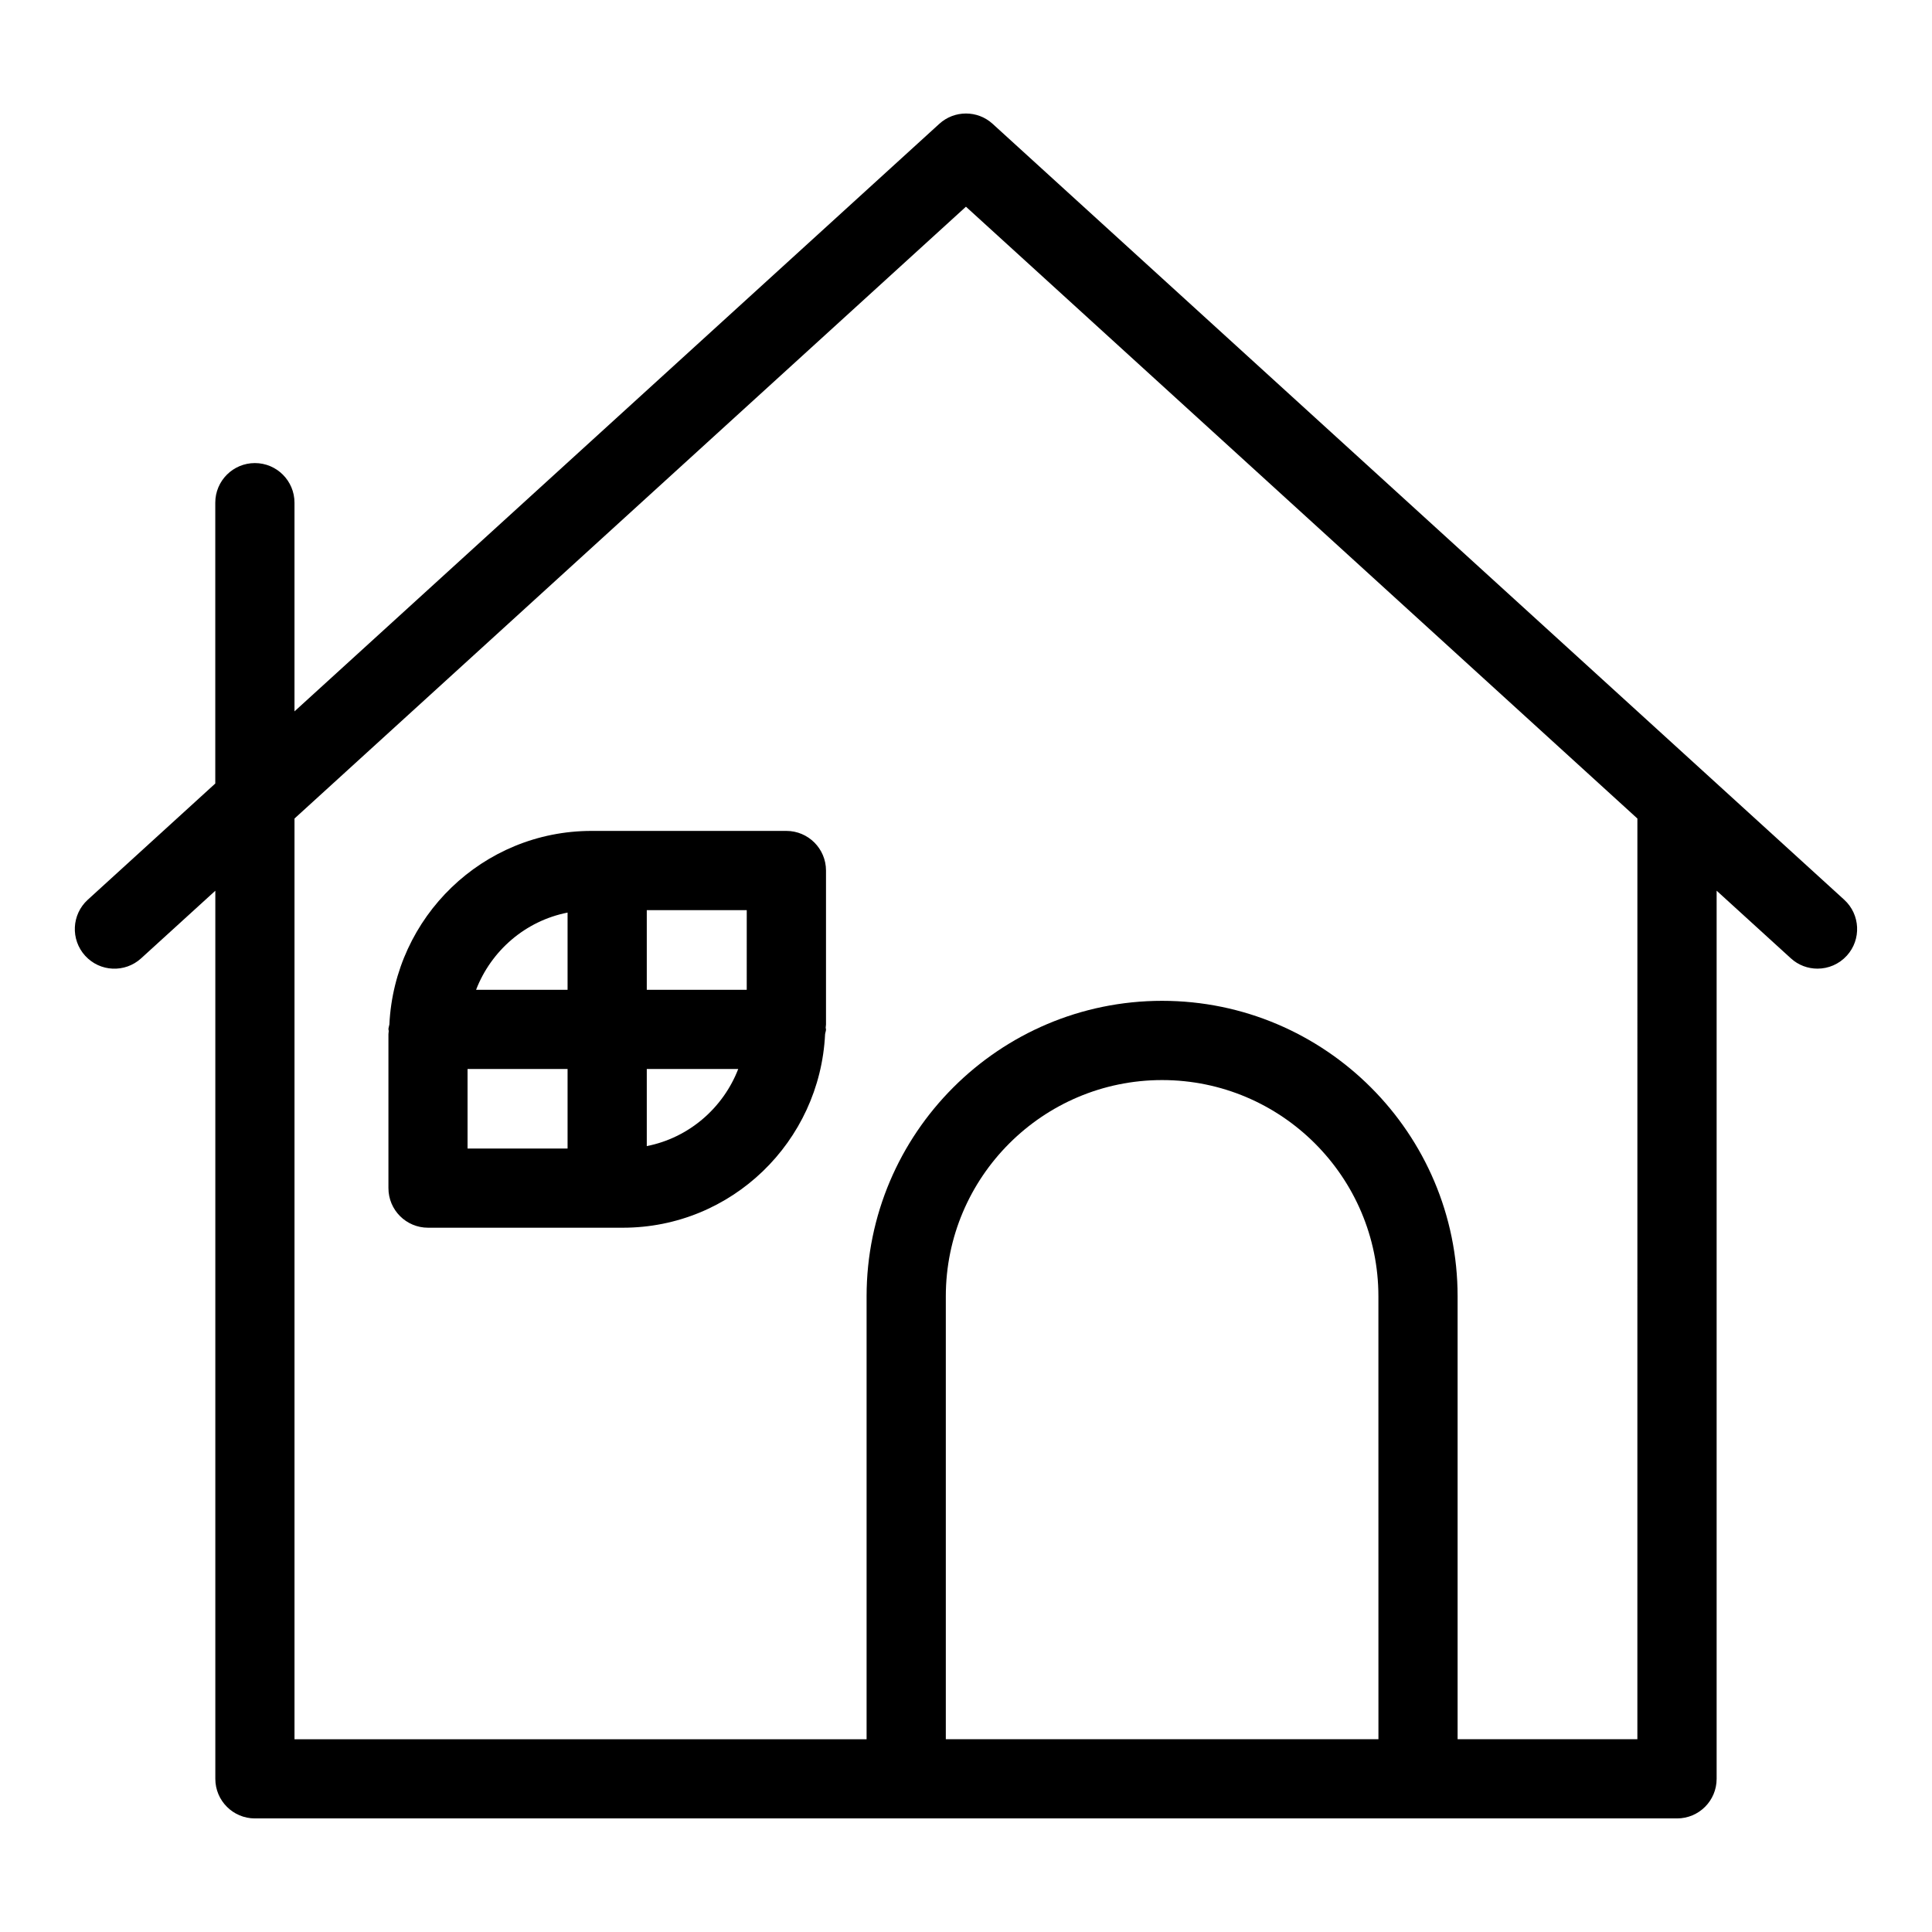 <?xml version="1.0" encoding="UTF-8"?>
<!-- The Best Svg Icon site in the world: iconSvg.co, Visit us! https://iconsvg.co -->
<svg fill="#000000" width="800px" height="800px" version="1.1" viewBox="144 144 512 512" xmlns="http://www.w3.org/2000/svg">
 <g>
  <path d="m407.06 176.82c-4-3.652-10.141-3.652-14.137 0l-170.88 155.7v-55.305c0-5.793-4.703-10.496-10.496-10.496s-10.496 4.703-10.496 10.496v74.426l-33.797 30.805c-4.281 3.91-4.594 10.543-0.691 14.836 3.906 4.293 10.539 4.598 14.832 0.691l19.668-17.918v235.35c0 5.805 4.703 10.496 10.496 10.496h376.87c5.805 0 10.496-4.691 10.496-10.496v-235.36l19.668 17.918c1.996 1.836 4.543 2.738 7.062 2.738 2.856 0 5.688-1.156 7.766-3.434 3.906-4.281 3.59-10.926-0.691-14.832zm102.24 428.09h-114.65v-117.36c0-31.613 25.715-57.32 57.32-57.32 31.605 0 57.32 25.703 57.32 57.32zm68.621 0h-47.641v-117.36c0-43.191-35.129-78.32-78.312-78.32-43.18 0-78.312 35.129-78.312 78.32v117.37h-151.61v-244l177.94-162.14 177.94 162.14z"/>
  <path d="m352.4 364.2h-51.629c-28.82 0-52.227 22.809-53.582 51.305-0.062 0.43-0.25 0.82-0.25 1.27 0 0.148 0.074 0.285 0.082 0.43 0 0.305-0.082 0.555-0.082 0.859v40.797c0 5.805 4.703 10.496 10.496 10.496h51.629c28.82 0 52.227-22.797 53.594-51.293 0.051-0.43 0.242-0.82 0.242-1.27 0-0.148-0.082-0.262-0.082-0.43 0-0.305 0.082-0.555 0.082-0.859v-40.809c-0.004-5.793-4.707-10.496-10.5-10.496zm-10.496 42.102h-26.5v-21.098h26.492l-0.004 21.098zm-47.492-20.457v20.457h-24.246c4.019-10.402 13.098-18.266 24.246-20.457zm-26.504 41.449h26.504v21.074h-26.504zm47.496 20.434v-20.434h24.234c-4.019 10.371-13.09 18.242-24.234 20.434z"/>
 </g>
</svg>